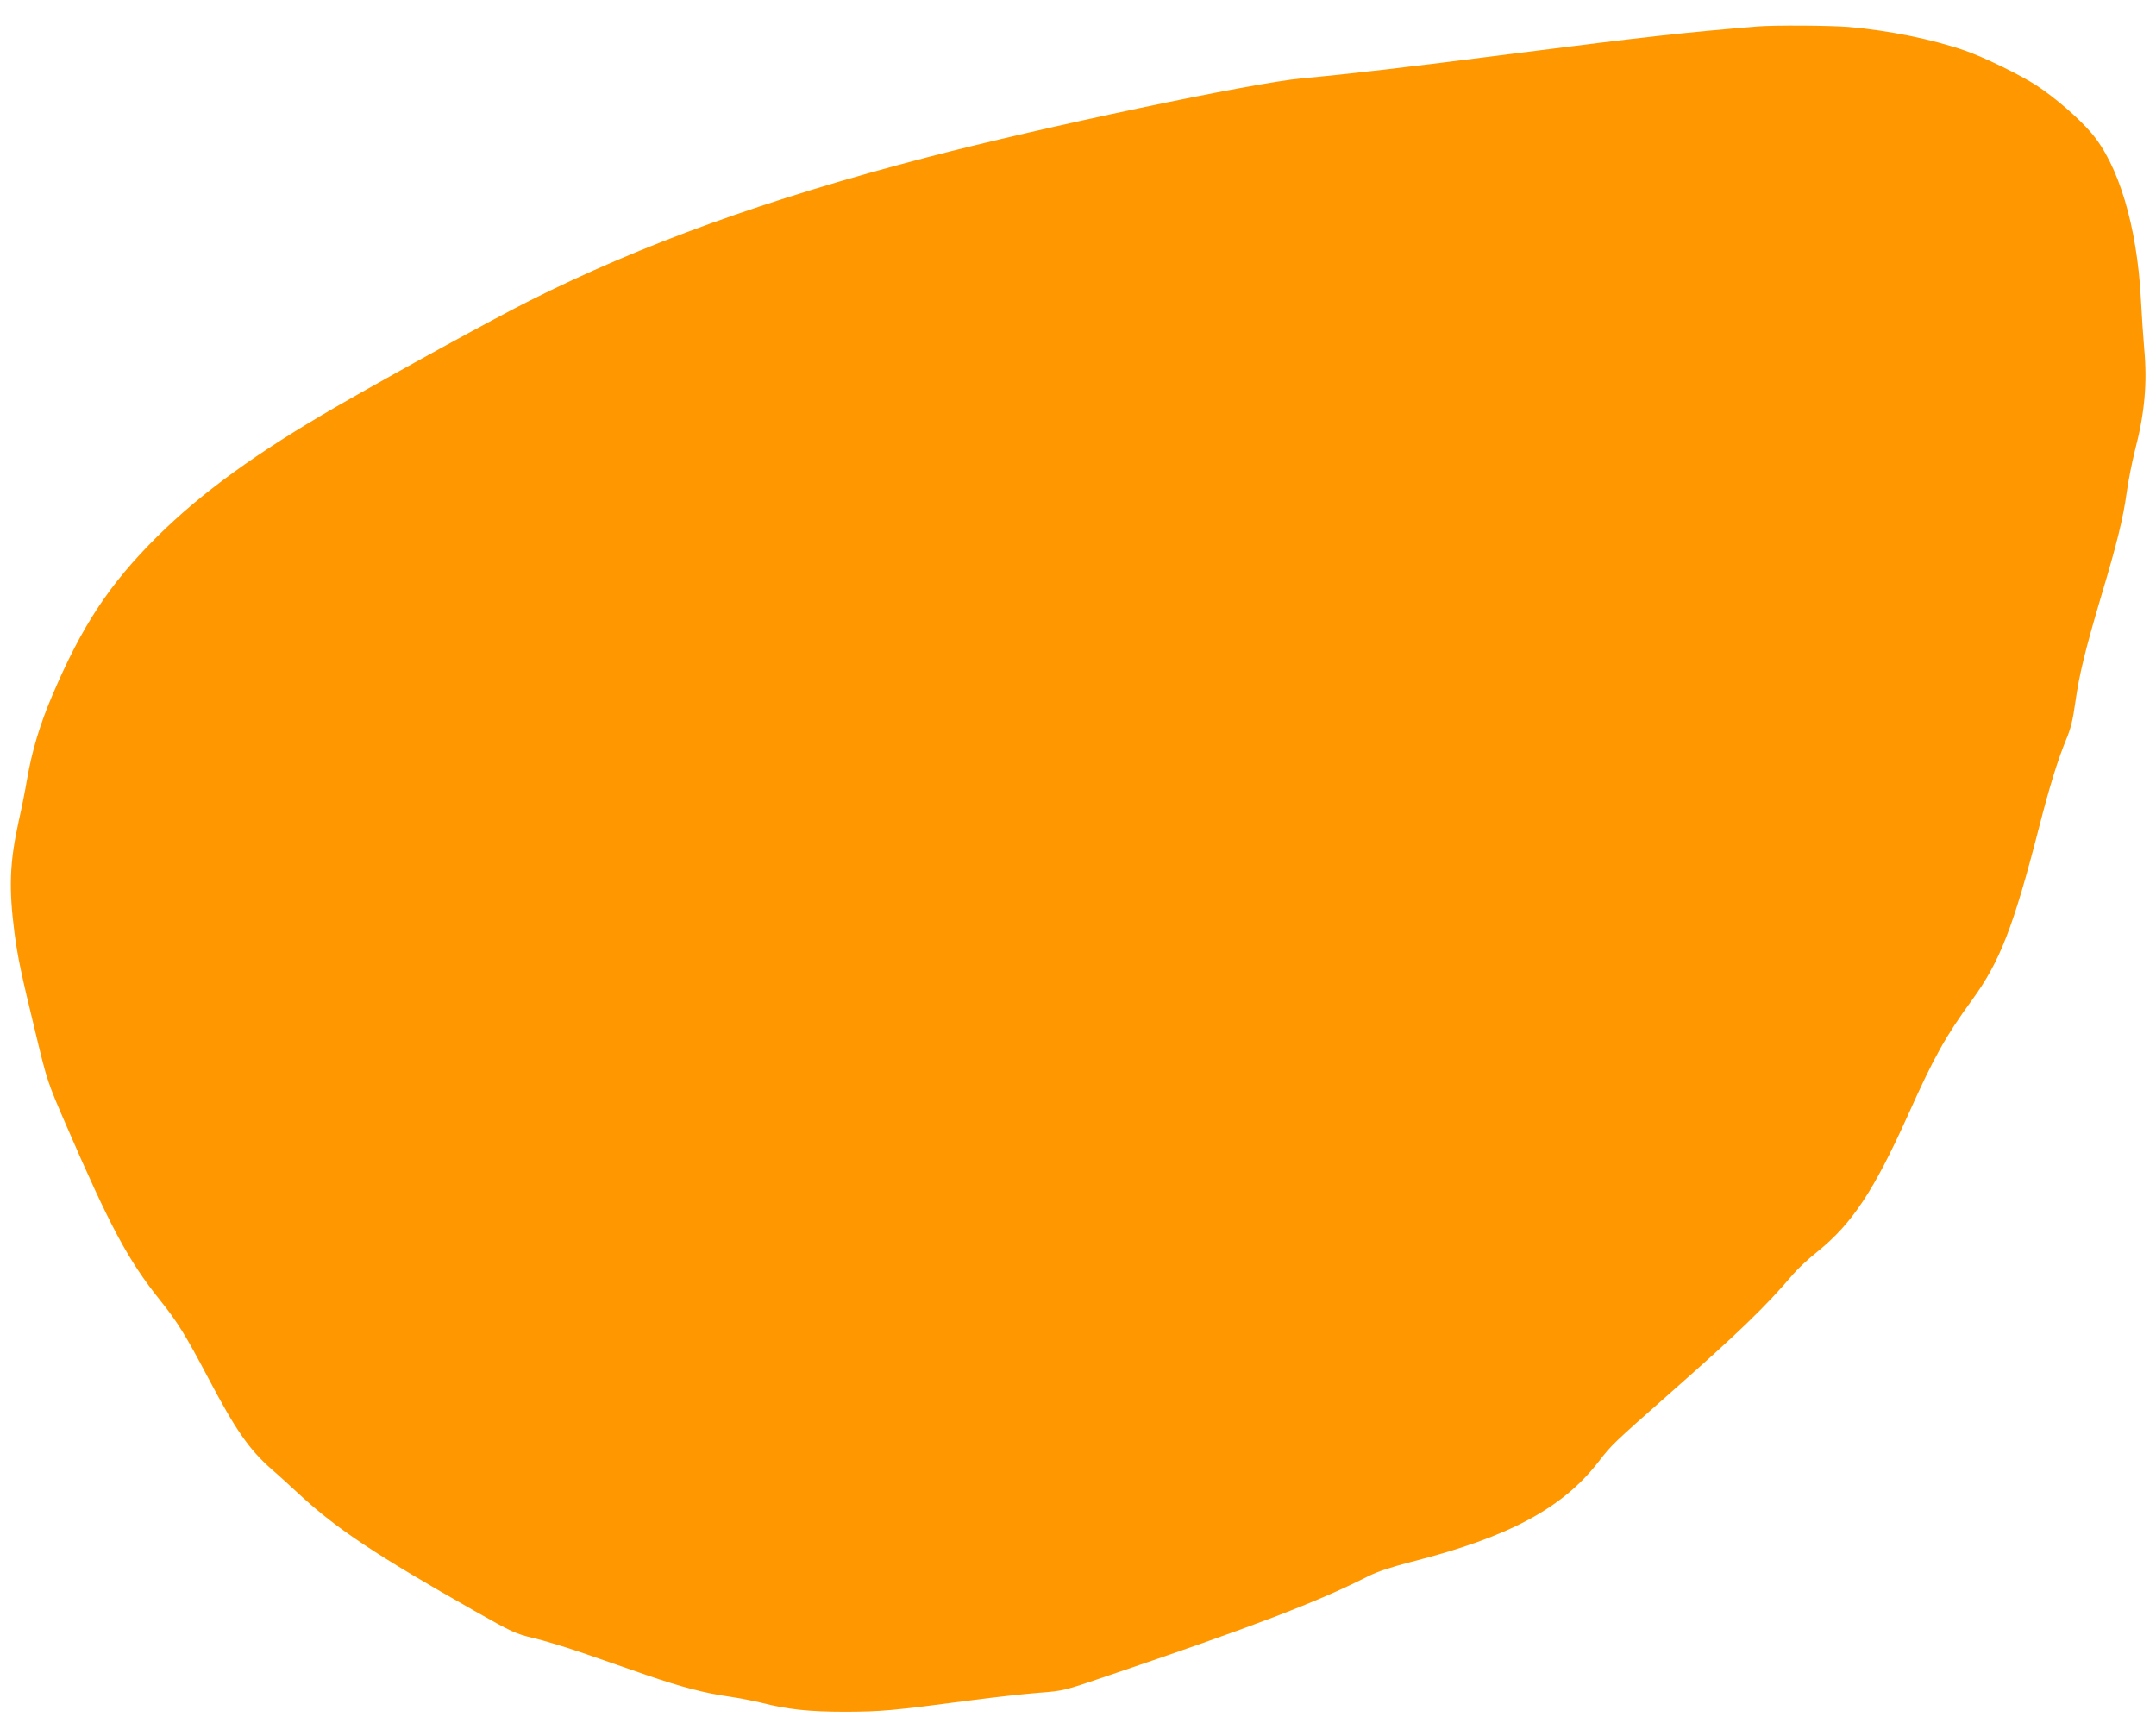 <?xml version="1.0" standalone="no"?>
<!DOCTYPE svg PUBLIC "-//W3C//DTD SVG 20010904//EN"
 "http://www.w3.org/TR/2001/REC-SVG-20010904/DTD/svg10.dtd">
<svg version="1.0" xmlns="http://www.w3.org/2000/svg"
 width="1280pt" height="1023pt" viewBox="0 0 1280 1023"
 preserveAspectRatio="xMidYMid meet">
<g transform="translate(0,1023) scale(0.1,-0.1)"
fill="#ff9800" stroke="none">
<path d="M10435 10073 c-446 -37 -646 -59 -1455 -162 -647 -83 -967 -120
-1250 -146 -296 -27 -1538 -289 -2230 -470 -948 -247 -1690 -516 -2355 -850
-217 -109 -787 -422 -1144 -627 -478 -276 -802 -511 -1067 -773 -285 -283
-447 -529 -624 -945 -72 -168 -120 -327 -149 -495 -11 -66 -34 -181 -51 -255
-53 -243 -58 -394 -24 -659 20 -149 38 -235 124 -589 70 -291 71 -294 184
-555 260 -600 367 -800 555 -1035 105 -131 153 -209 286 -461 164 -311 242
-424 376 -543 40 -34 115 -103 168 -152 222 -205 459 -362 1036 -689 226 -128
246 -137 350 -162 61 -14 193 -54 295 -89 102 -35 271 -94 375 -130 209 -72
350 -109 501 -130 54 -8 136 -24 182 -35 156 -40 285 -54 502 -54 212 1 273 6
745 68 143 19 325 39 405 45 144 11 147 12 405 100 865 293 1238 435 1545 590
59 30 136 55 259 87 576 146 898 318 1111 594 80 103 82 105 424 407 404 356
569 515 731 706 27 32 92 93 144 134 208 168 335 360 541 817 153 341 220 461
378 678 166 228 246 435 397 1022 64 249 111 401 162 525 27 64 40 118 54 220
23 163 57 305 154 632 93 310 130 461 151 613 9 66 31 179 49 250 58 222 74
401 55 605 -6 69 -15 204 -20 300 -23 427 -132 793 -295 982 -75 88 -215 209
-325 281 -97 63 -310 167 -425 207 -194 67 -449 119 -690 140 -110 9 -444 11
-540 3z"/>
</g>
</svg>

